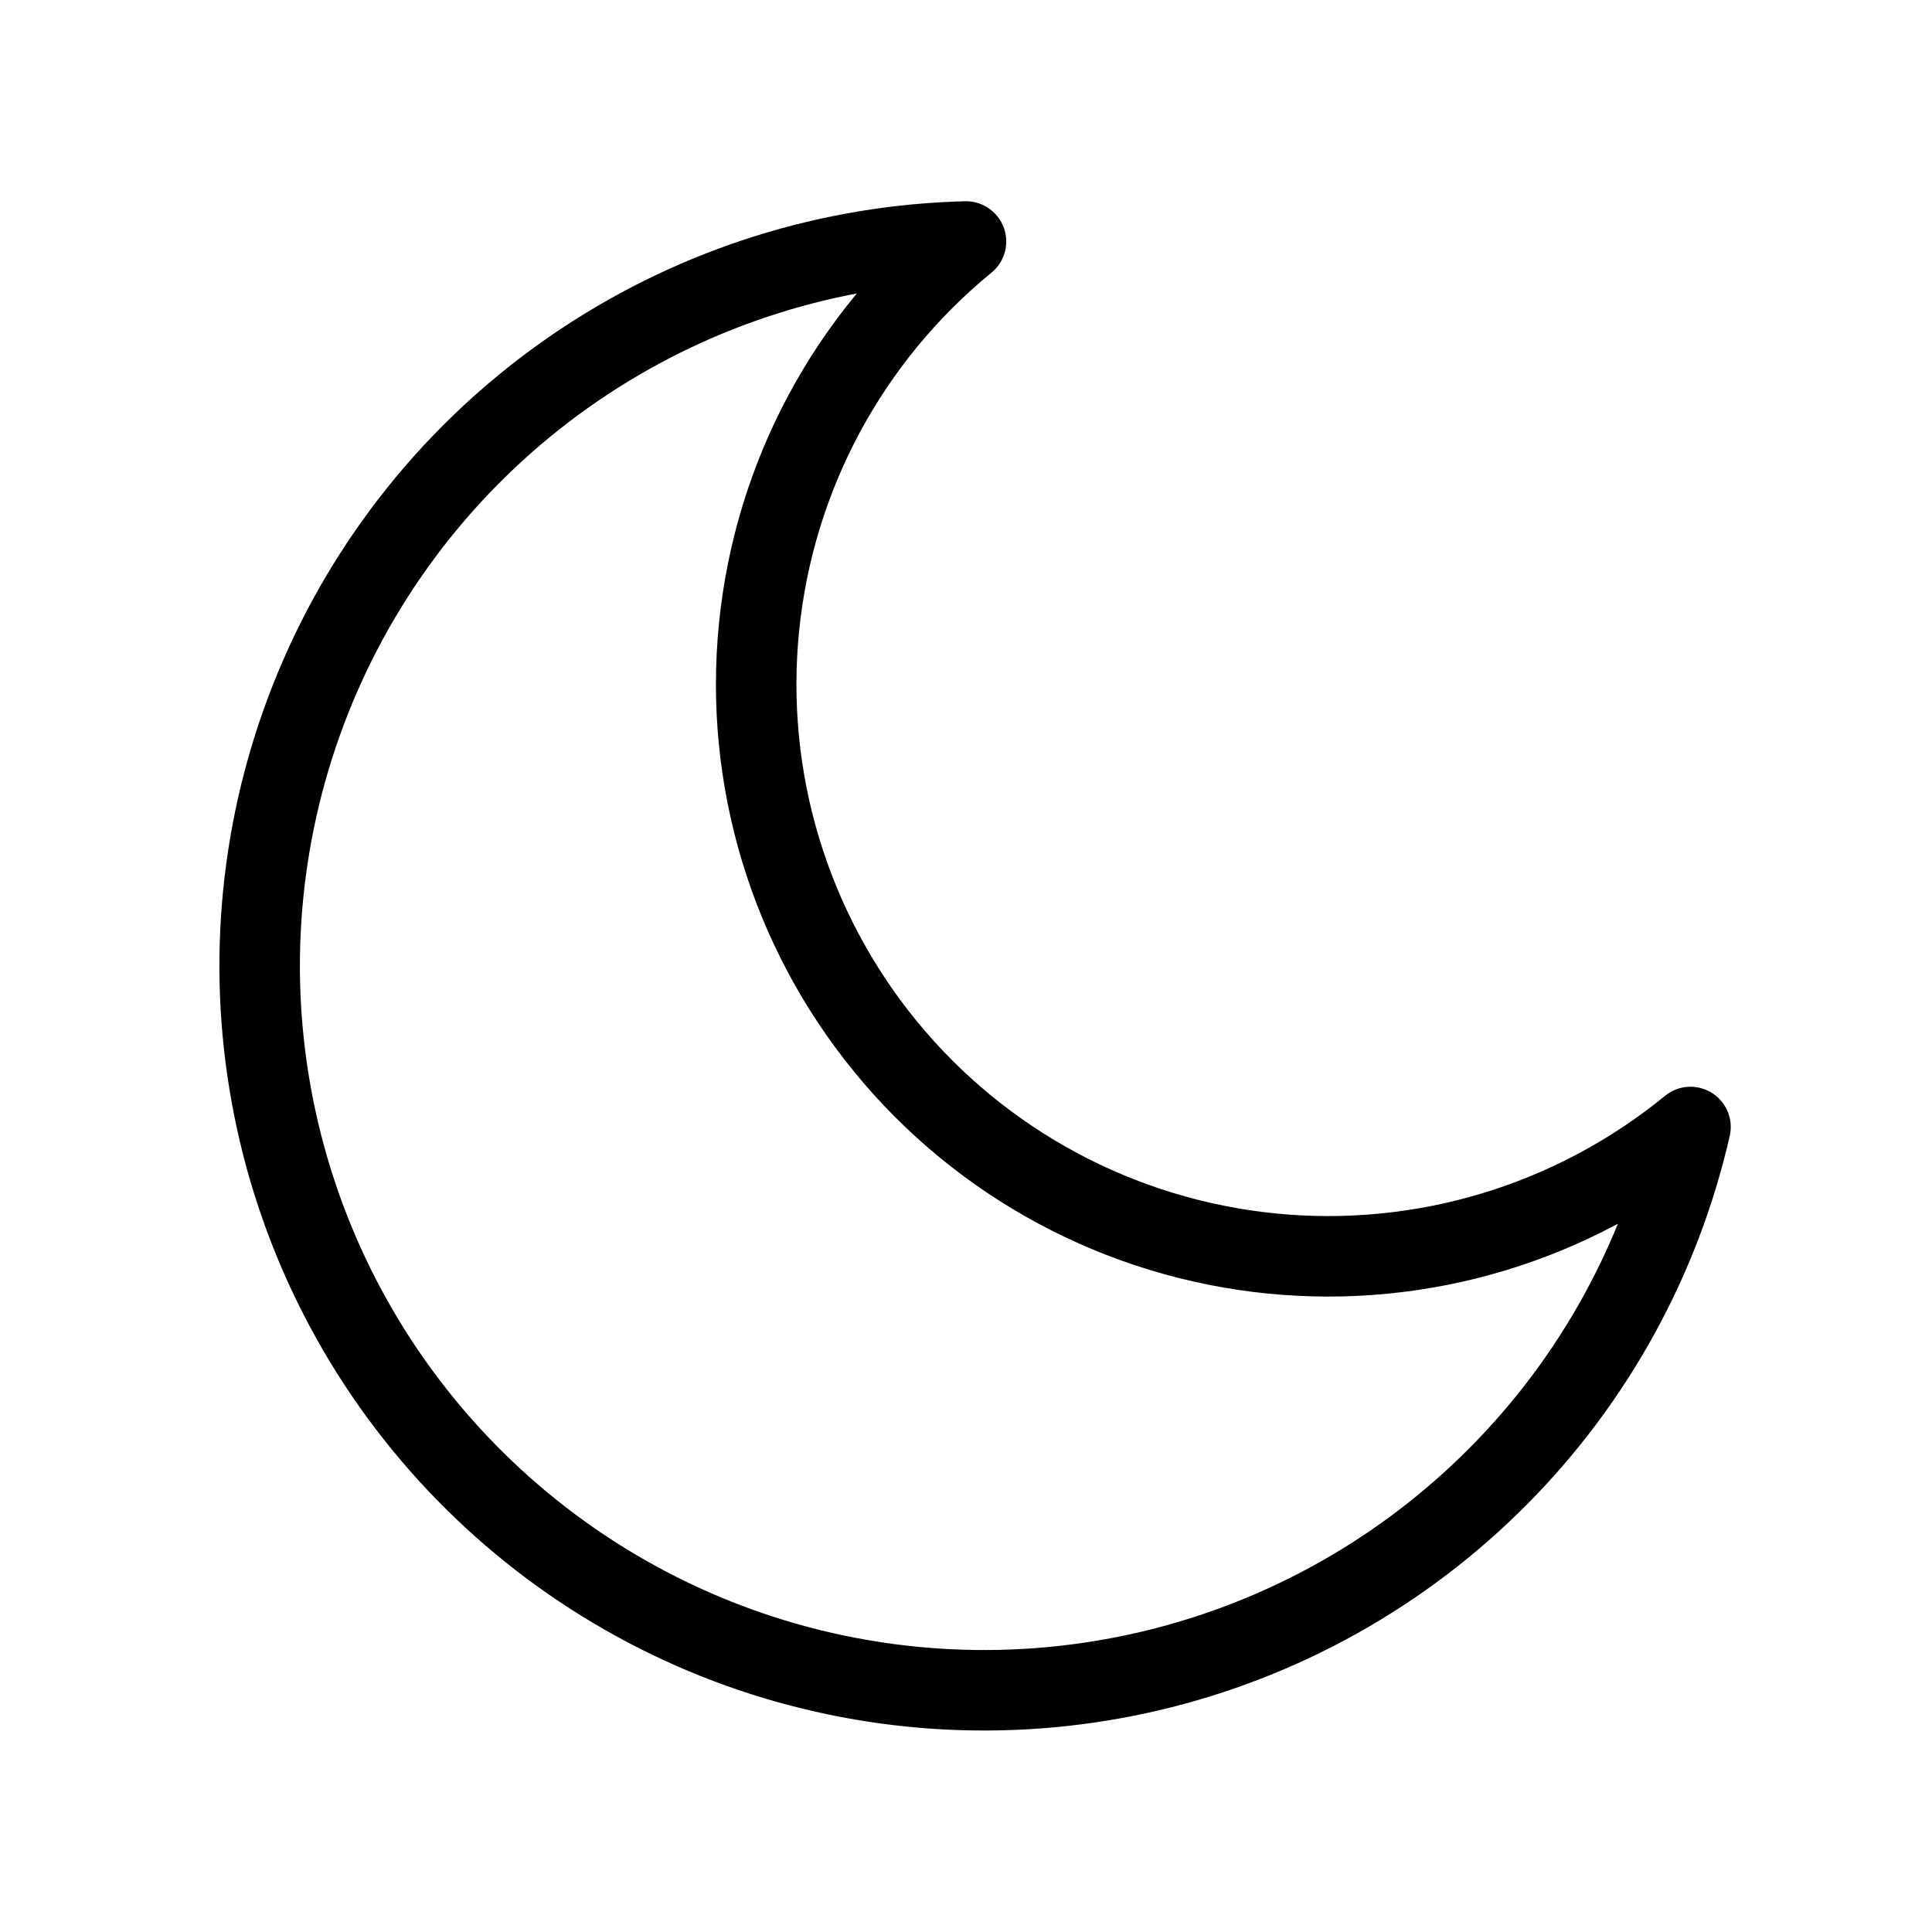 <svg width="24" height="24" viewBox="0 0 24 24" fill="none" xmlns="http://www.w3.org/2000/svg">
<path d="M21 14C20.625 15.642 19.797 17.146 18.609 18.341C17.422 19.536 15.923 20.374 14.283 20.759C12.643 21.144 10.928 21.061 9.333 20.52C7.738 19.978 6.327 19 5.26 17.696C4.193 16.393 3.514 14.816 3.299 13.145C3.084 11.474 3.343 9.777 4.045 8.245C4.747 6.714 5.865 5.411 7.271 4.484C8.678 3.556 10.316 3.042 12 3C10.541 4.193 9.616 5.918 9.429 7.793C9.241 9.668 9.806 11.541 11 13C12.193 14.459 13.917 15.383 15.793 15.571C17.668 15.759 19.541 15.194 21 14Z" stroke="black" stroke-linecap="round" stroke-linejoin="round"/>
</svg>
